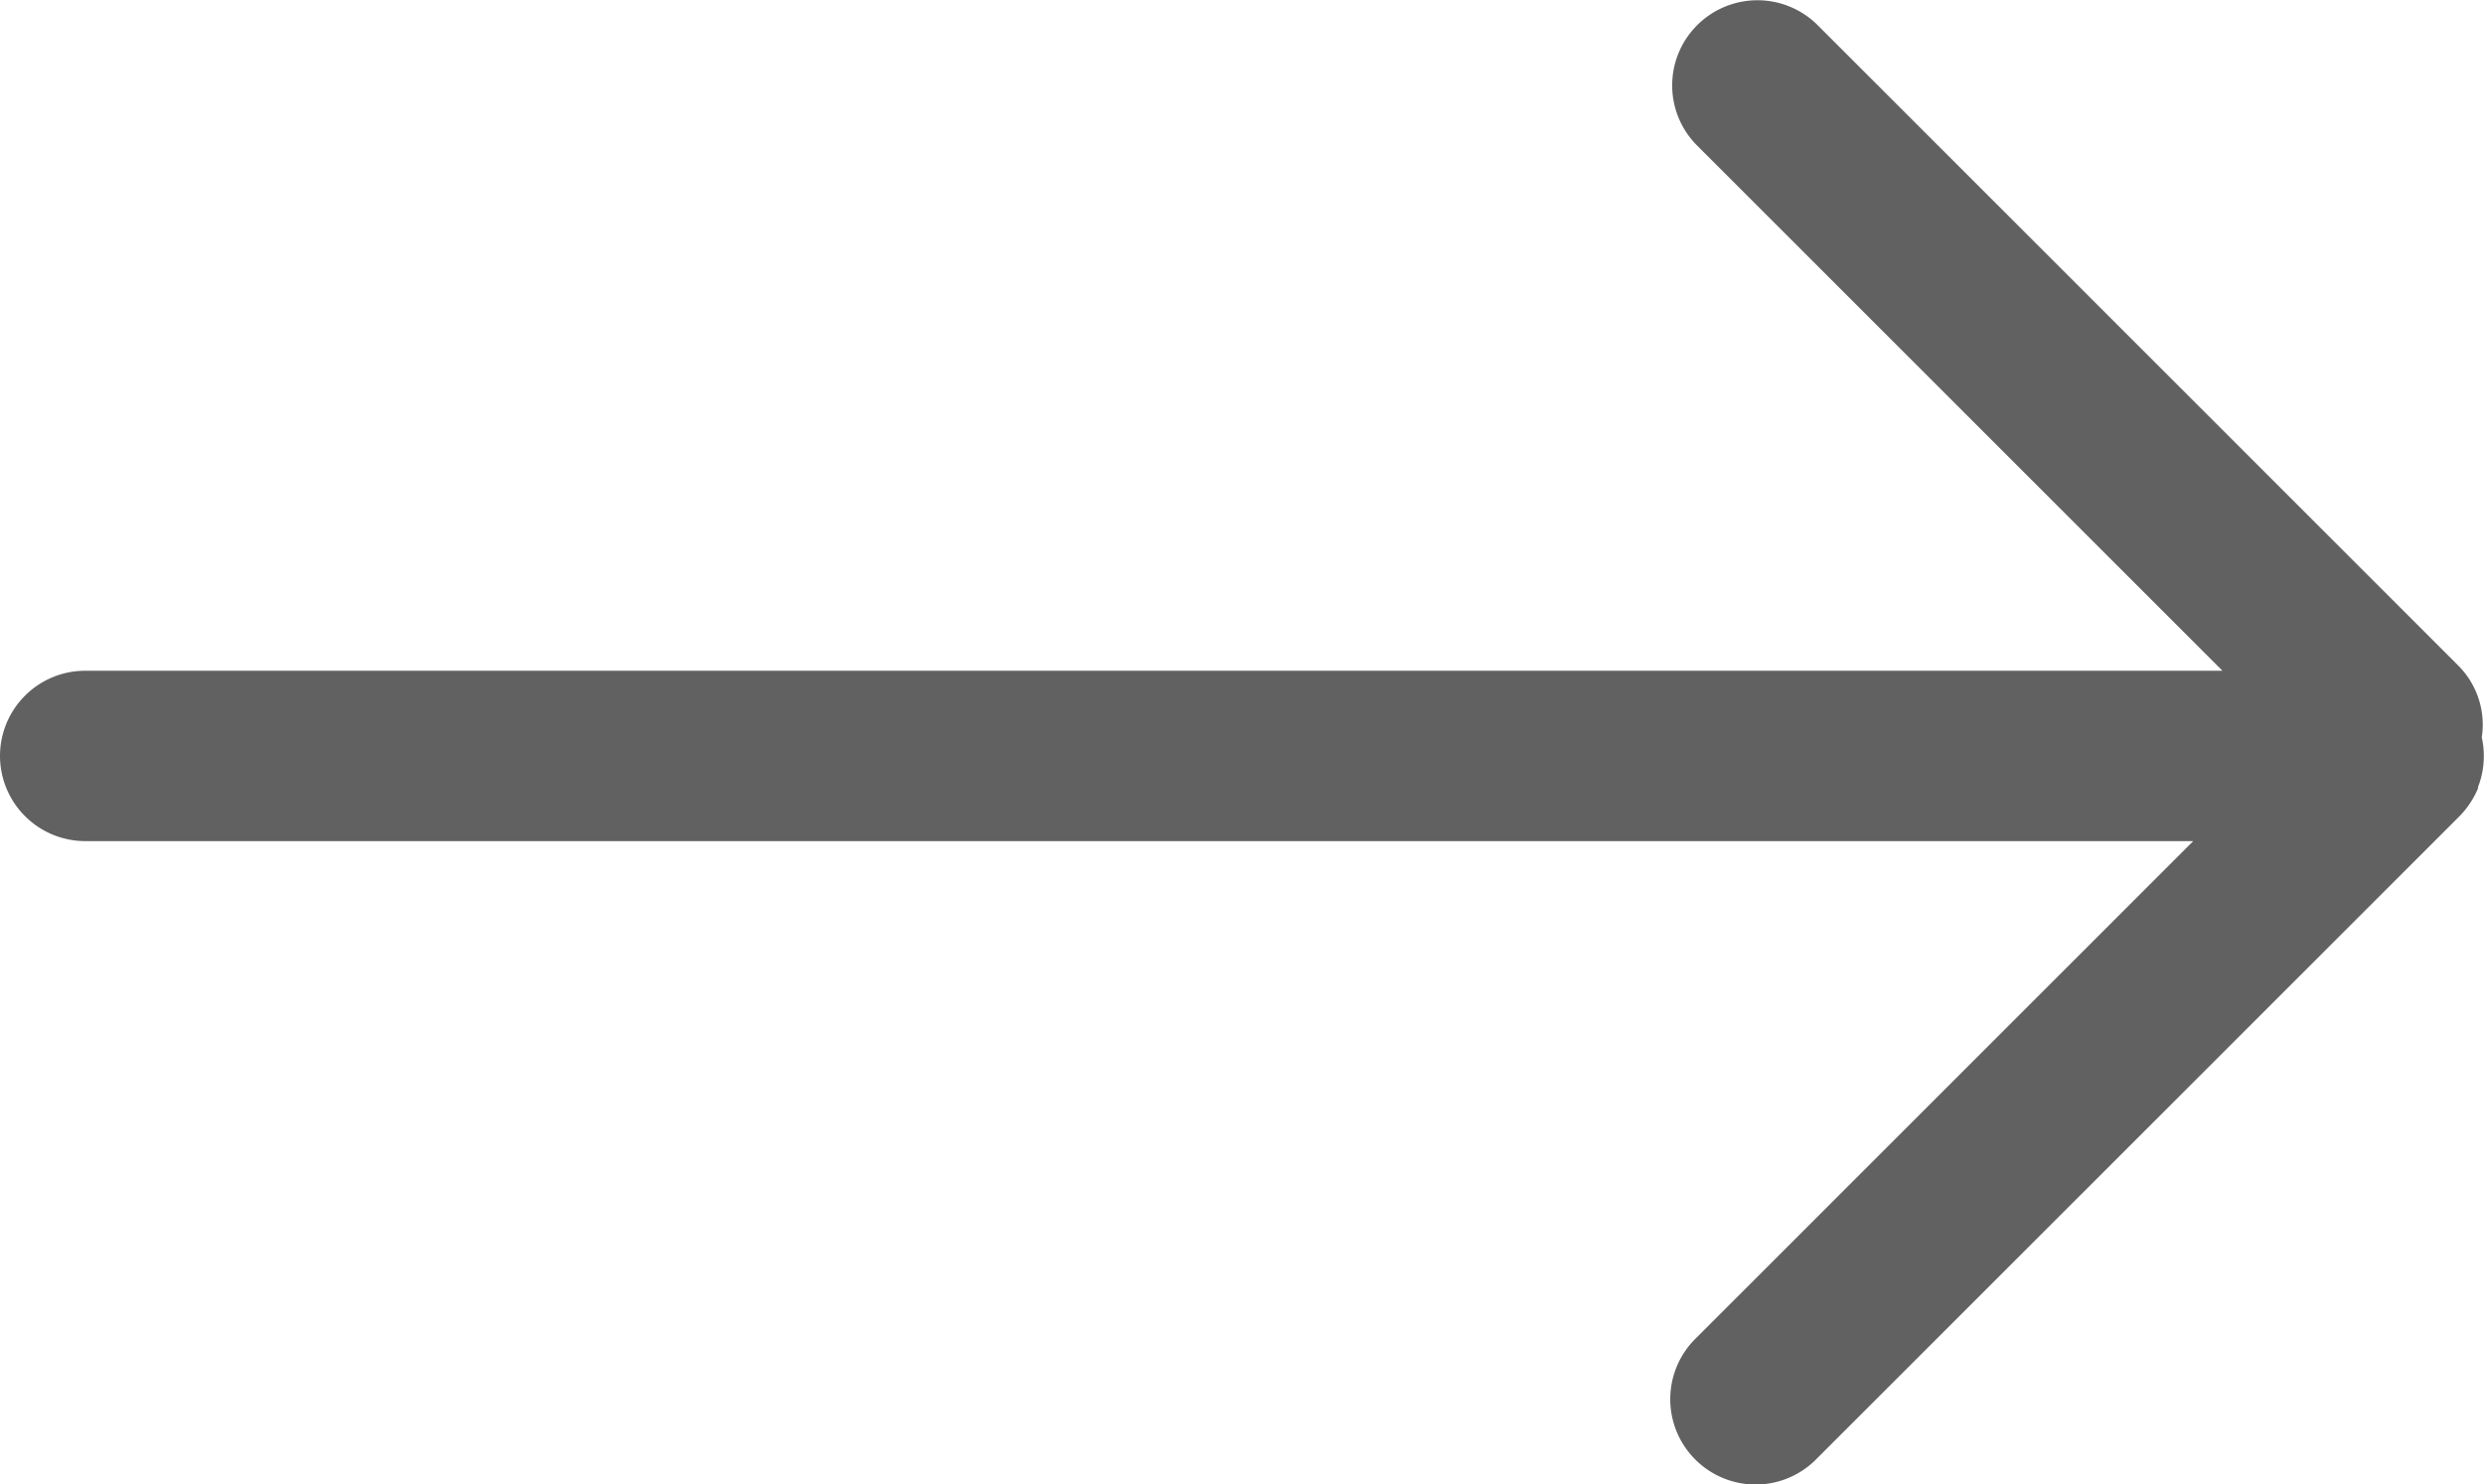 <svg xmlns="http://www.w3.org/2000/svg" width="28" height="16.738" viewBox="0 0 28 16.738"><defs><style>.a{fill:#616161;}</style></defs><path class="a" d="M58.6-404.424a.966.966,0,0,0-.023-.207.943.943,0,0,0-.256-.8l-7.243-7.243a.961.961,0,0,0-1.358.026.959.959,0,0,0,0,1.332l5.934,5.934H31.564a.961.961,0,0,0-.962.96.962.962,0,0,0,.962.961h23.76l-5.6,5.6A.961.961,0,0,0,49.7-396.5a.961.961,0,0,0,1.358.025l.025-.025,7.243-7.242a1,1,0,0,0,.209-.315l0-.015A.958.958,0,0,0,58.6-404.424Z" transform="translate(-30.602 412.945)"/></svg>